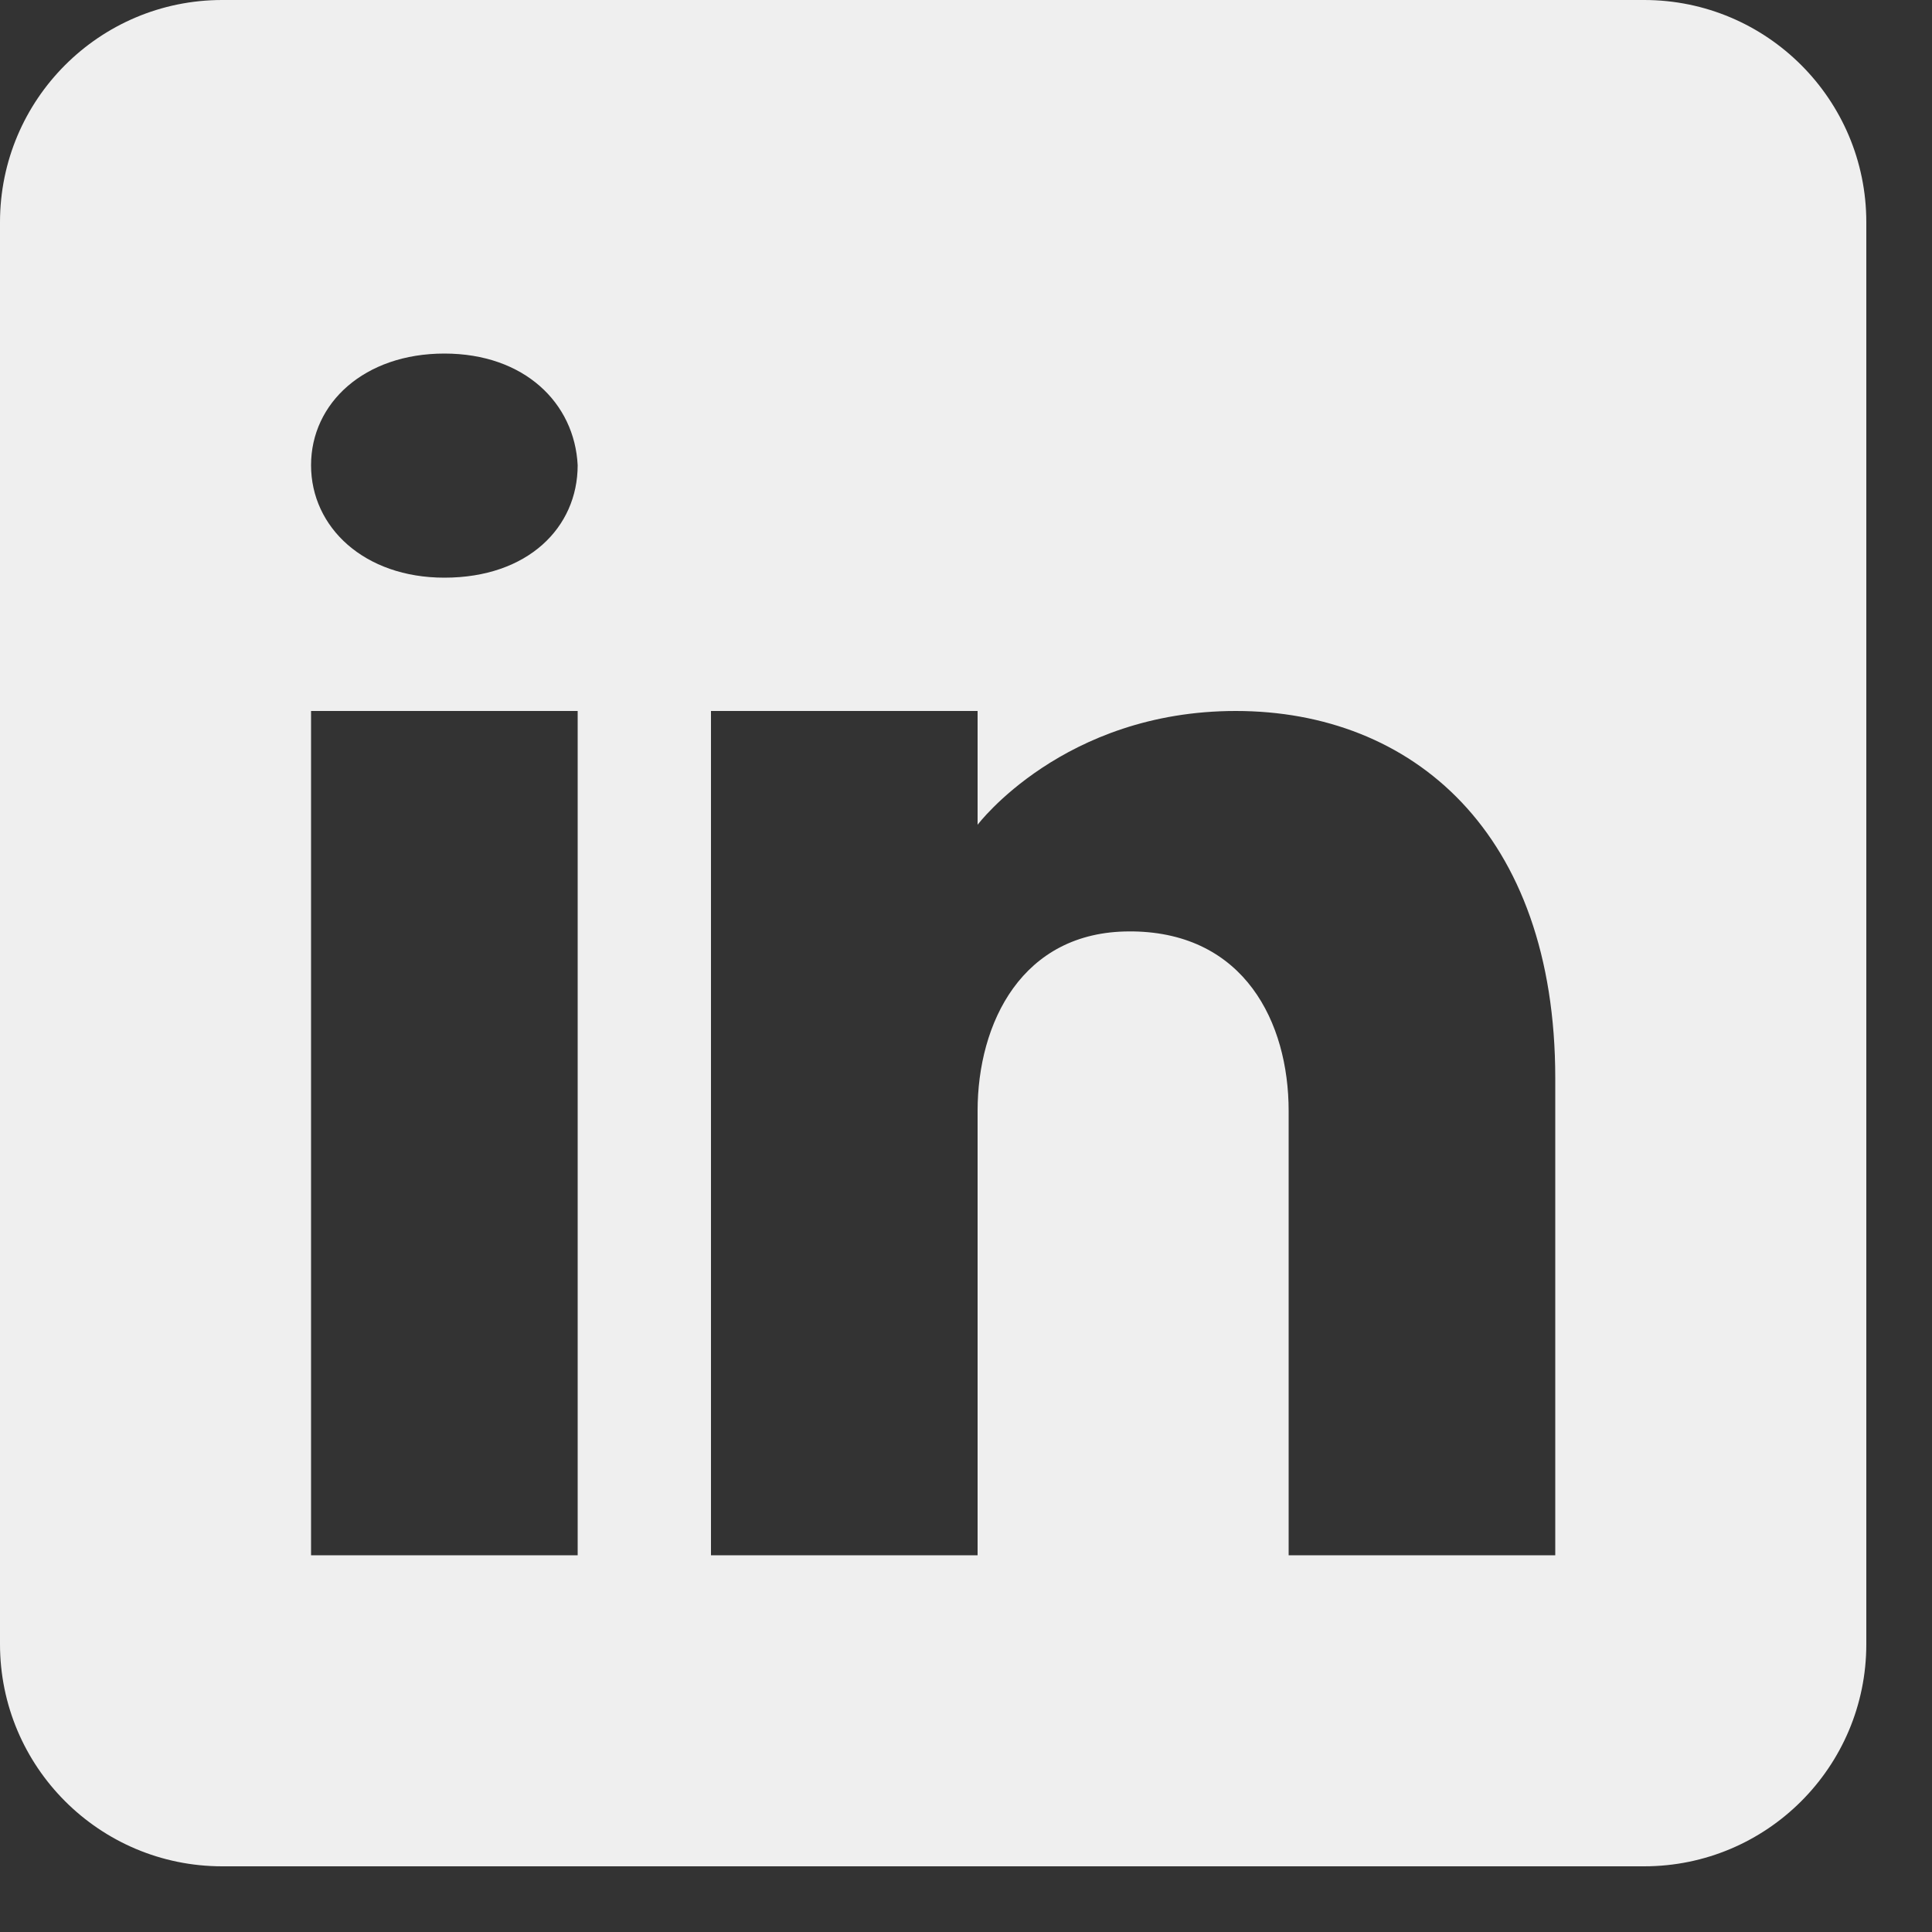 <?xml version="1.0" encoding="UTF-8"?> <svg xmlns="http://www.w3.org/2000/svg" width="20" height="20" viewBox="0 0 20 20" fill="none"><rect x="0" y="0" width="20" height="20" fill="#333333" stroke="none"/><path d="M17.02 0H2.3C1.03 0 0 1.03 0 2.3V17.02C0 18.29 1.03 19.32 2.3 19.32H17.02C18.29 19.32 19.32 18.29 19.32 17.02V2.3C19.32 1.03 18.29 0 17.02 0ZM5.98 7.36V16.1H3.22V7.36H5.98ZM3.22 4.816C3.22 4.172 3.772 3.66 4.6 3.66C5.428 3.66 5.948 4.172 5.98 4.816C5.98 5.46 5.465 5.98 4.6 5.98C3.772 5.98 3.22 5.46 3.22 4.816ZM16.1 16.1H13.34C13.34 16.1 13.34 11.84 13.34 11.5C13.34 10.58 12.88 9.66 11.73 9.642H11.693C10.58 9.642 10.12 10.589 10.12 11.5C10.12 11.919 10.12 16.1 10.12 16.1H7.36V7.36H10.12V8.538C10.12 8.538 11.008 7.36 12.793 7.36C14.619 7.36 16.1 8.616 16.1 11.16V16.1Z" fill="#EFEFEF"></path></svg> 